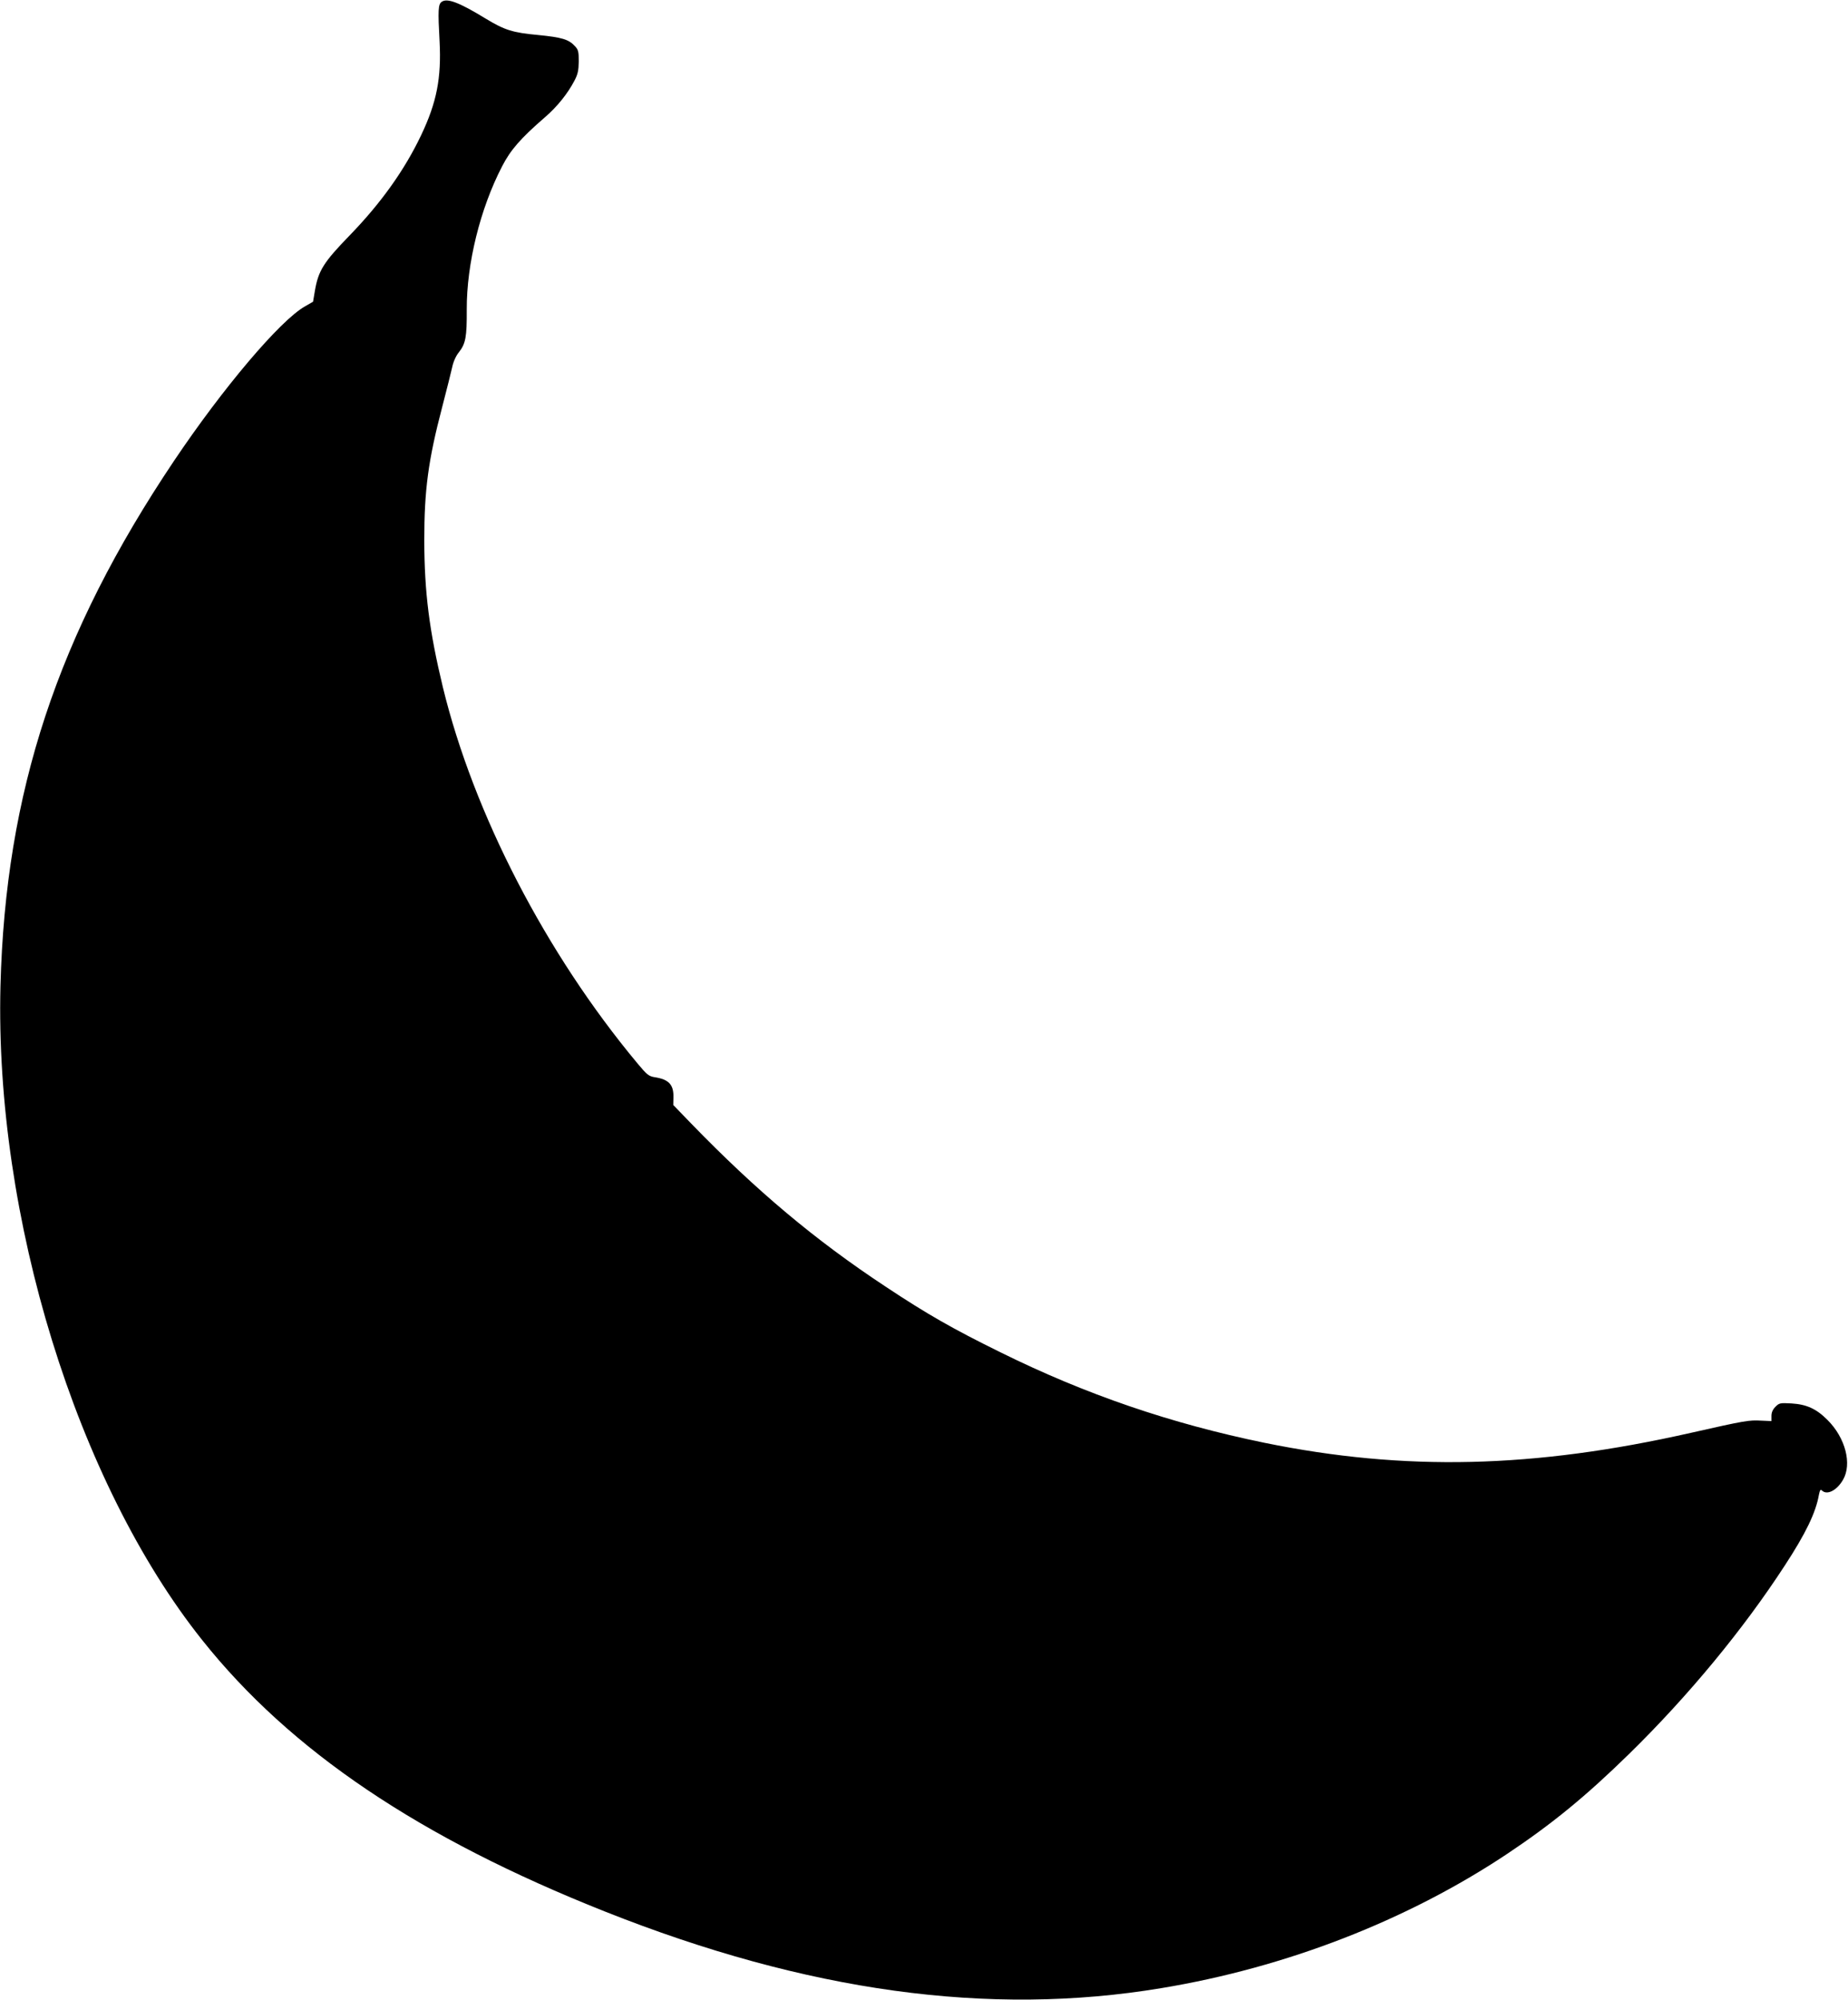 <?xml version="1.0" standalone="no"?>
<!DOCTYPE svg PUBLIC "-//W3C//DTD SVG 20010904//EN"
 "http://www.w3.org/TR/2001/REC-SVG-20010904/DTD/svg10.dtd">
<svg version="1.0" xmlns="http://www.w3.org/2000/svg"
 width="1183pt" height="1280pt" viewBox="0 0 1183 1280"
 preserveAspectRatio="xMidYMid meet">
<g transform="translate(0,1280) scale(0.1,-0.1)"
fill="#000000" stroke="none">
<path d="M2827 12788 c-22 -16 -24 -53 -13 -253 12 -234 -18 -390 -118 -600
-106 -223 -257 -435 -459 -643 -165 -170 -199 -224 -221 -352 l-12 -71 -52
-30 c-159 -90 -525 -522 -839 -990 -745 -1110 -1078 -2119 -1110 -3359 -37
-1478 487 -3177 1291 -4186 565 -710 1392 -1267 2579 -1738 1292 -513 2459
-674 3562 -490 799 132 1572 433 2210 857 291 194 507 371 784 642 379 371
730 796 996 1205 134 205 199 339 219 454 6 29 10 36 19 27 32 -32 95 -1 135
68 59 101 16 269 -100 384 -71 71 -133 99 -230 105 -72 4 -78 3 -102 -21 -18
-18 -26 -37 -26 -59 l0 -33 -67 3 c-77 4 -99 1 -448 -78 -1008 -228 -1833
-247 -2730 -64 -599 123 -1144 309 -1690 579 -307 151 -471 245 -735 420 -453
299 -828 614 -1246 1045 l-114 118 1 49 c2 81 -29 115 -121 129 -37 6 -49 16
-109 88 -586 703 -1049 1598 -1246 2408 -87 361 -118 606 -119 938 0 324 25
514 116 860 28 107 56 220 63 251 7 34 24 72 43 95 43 55 51 97 50 274 -1 292
86 645 226 915 54 105 117 178 275 315 78 67 146 152 189 235 21 40 26 64 27
122 0 63 -3 75 -25 98 -39 43 -83 56 -235 71 -163 15 -214 31 -336 105 -170
104 -247 133 -282 107z"/>
</g>
</svg>

